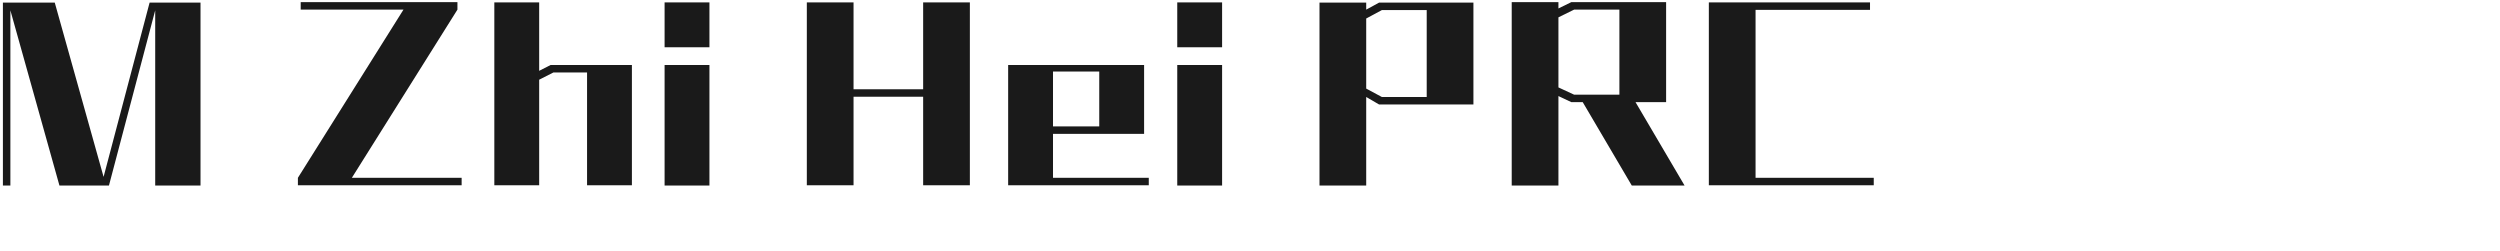 <svg 
 xmlns="http://www.w3.org/2000/svg"
 xmlns:xlink="http://www.w3.org/1999/xlink"
 width="203.906mm" height="20.461mm">
<path fill-rule="evenodd"  fill="rgb(26, 26, 26)"
 d="M577.616,54.813 L577.616,57.117 L526.779,57.117 L526.779,0.736 L576.464,0.736 L576.464,3.041 L541.181,3.041 L541.181,54.813 L577.616,54.813 ZM503.023,57.189 L487.901,31.483 L484.373,31.483 L480.413,29.611 L480.413,57.189 L466.012,57.189 L466.012,0.664 L480.413,0.664 L480.413,2.608 L484.373,0.664 L513.608,0.664 L513.608,31.483 L504.175,31.483 L519.296,57.189 L503.023,57.189 ZM499.206,2.969 L485.237,2.969 L480.413,5.345 L480.413,26.947 L485.237,29.179 L499.206,29.179 L499.206,2.969 ZM421.157,29.899 L421.157,57.189 L406.756,57.189 L406.756,0.808 L421.157,0.808 L421.157,2.969 L425.117,0.808 L454.208,0.808 L454.208,32.203 L425.117,32.203 L421.157,29.899 ZM439.807,29.899 L439.807,3.113 L425.982,3.113 L421.157,5.705 L421.157,27.307 L425.982,29.899 L439.807,29.899 ZM362.909,20.034 L376.734,20.034 L376.734,57.189 L362.909,57.189 L362.909,20.034 ZM362.909,0.736 L376.734,0.736 L376.734,14.562 L362.909,14.562 L362.909,0.736 ZM310.781,20.034 L352.689,20.034 L352.689,41.276 L324.607,41.276 L324.607,54.813 L354.129,54.813 L354.129,57.117 L310.781,57.117 L310.781,20.034 ZM324.607,38.972 L338.864,38.972 L338.864,22.050 L324.607,22.050 L324.607,38.972 ZM284.577,29.827 L263.119,29.827 L263.119,57.117 L248.718,57.117 L248.718,0.736 L263.119,0.736 L263.119,27.523 L284.577,27.523 L284.577,0.736 L298.978,0.736 L298.978,57.117 L284.577,57.117 L284.577,29.827 ZM204.871,20.034 L218.696,20.034 L218.696,57.189 L204.871,57.189 L204.871,20.034 ZM204.871,0.736 L218.696,0.736 L218.696,14.562 L204.871,14.562 L204.871,0.736 ZM180.970,22.338 L170.601,22.338 L166.209,24.570 L166.209,57.117 L152.384,57.117 L152.384,0.736 L166.209,0.736 L166.209,21.834 L169.737,20.034 L194.795,20.034 L194.795,57.117 L180.970,57.117 L180.970,22.338 ZM91.832,54.813 L124.379,2.969 L92.696,2.969 L92.696,0.664 L141.012,0.664 L141.012,2.969 L108.465,54.813 L142.308,54.813 L142.308,57.117 L91.832,57.117 L91.832,54.813 ZM47.844,3.185 L33.587,57.189 L18.322,57.189 L3.200,3.185 L3.200,57.189 L0.896,57.189 L0.896,0.808 L16.881,0.808 L31.931,54.525 L46.116,0.808 L61.813,0.808 L61.813,57.189 L47.844,57.189 L47.844,3.185 Z"/>
</svg>